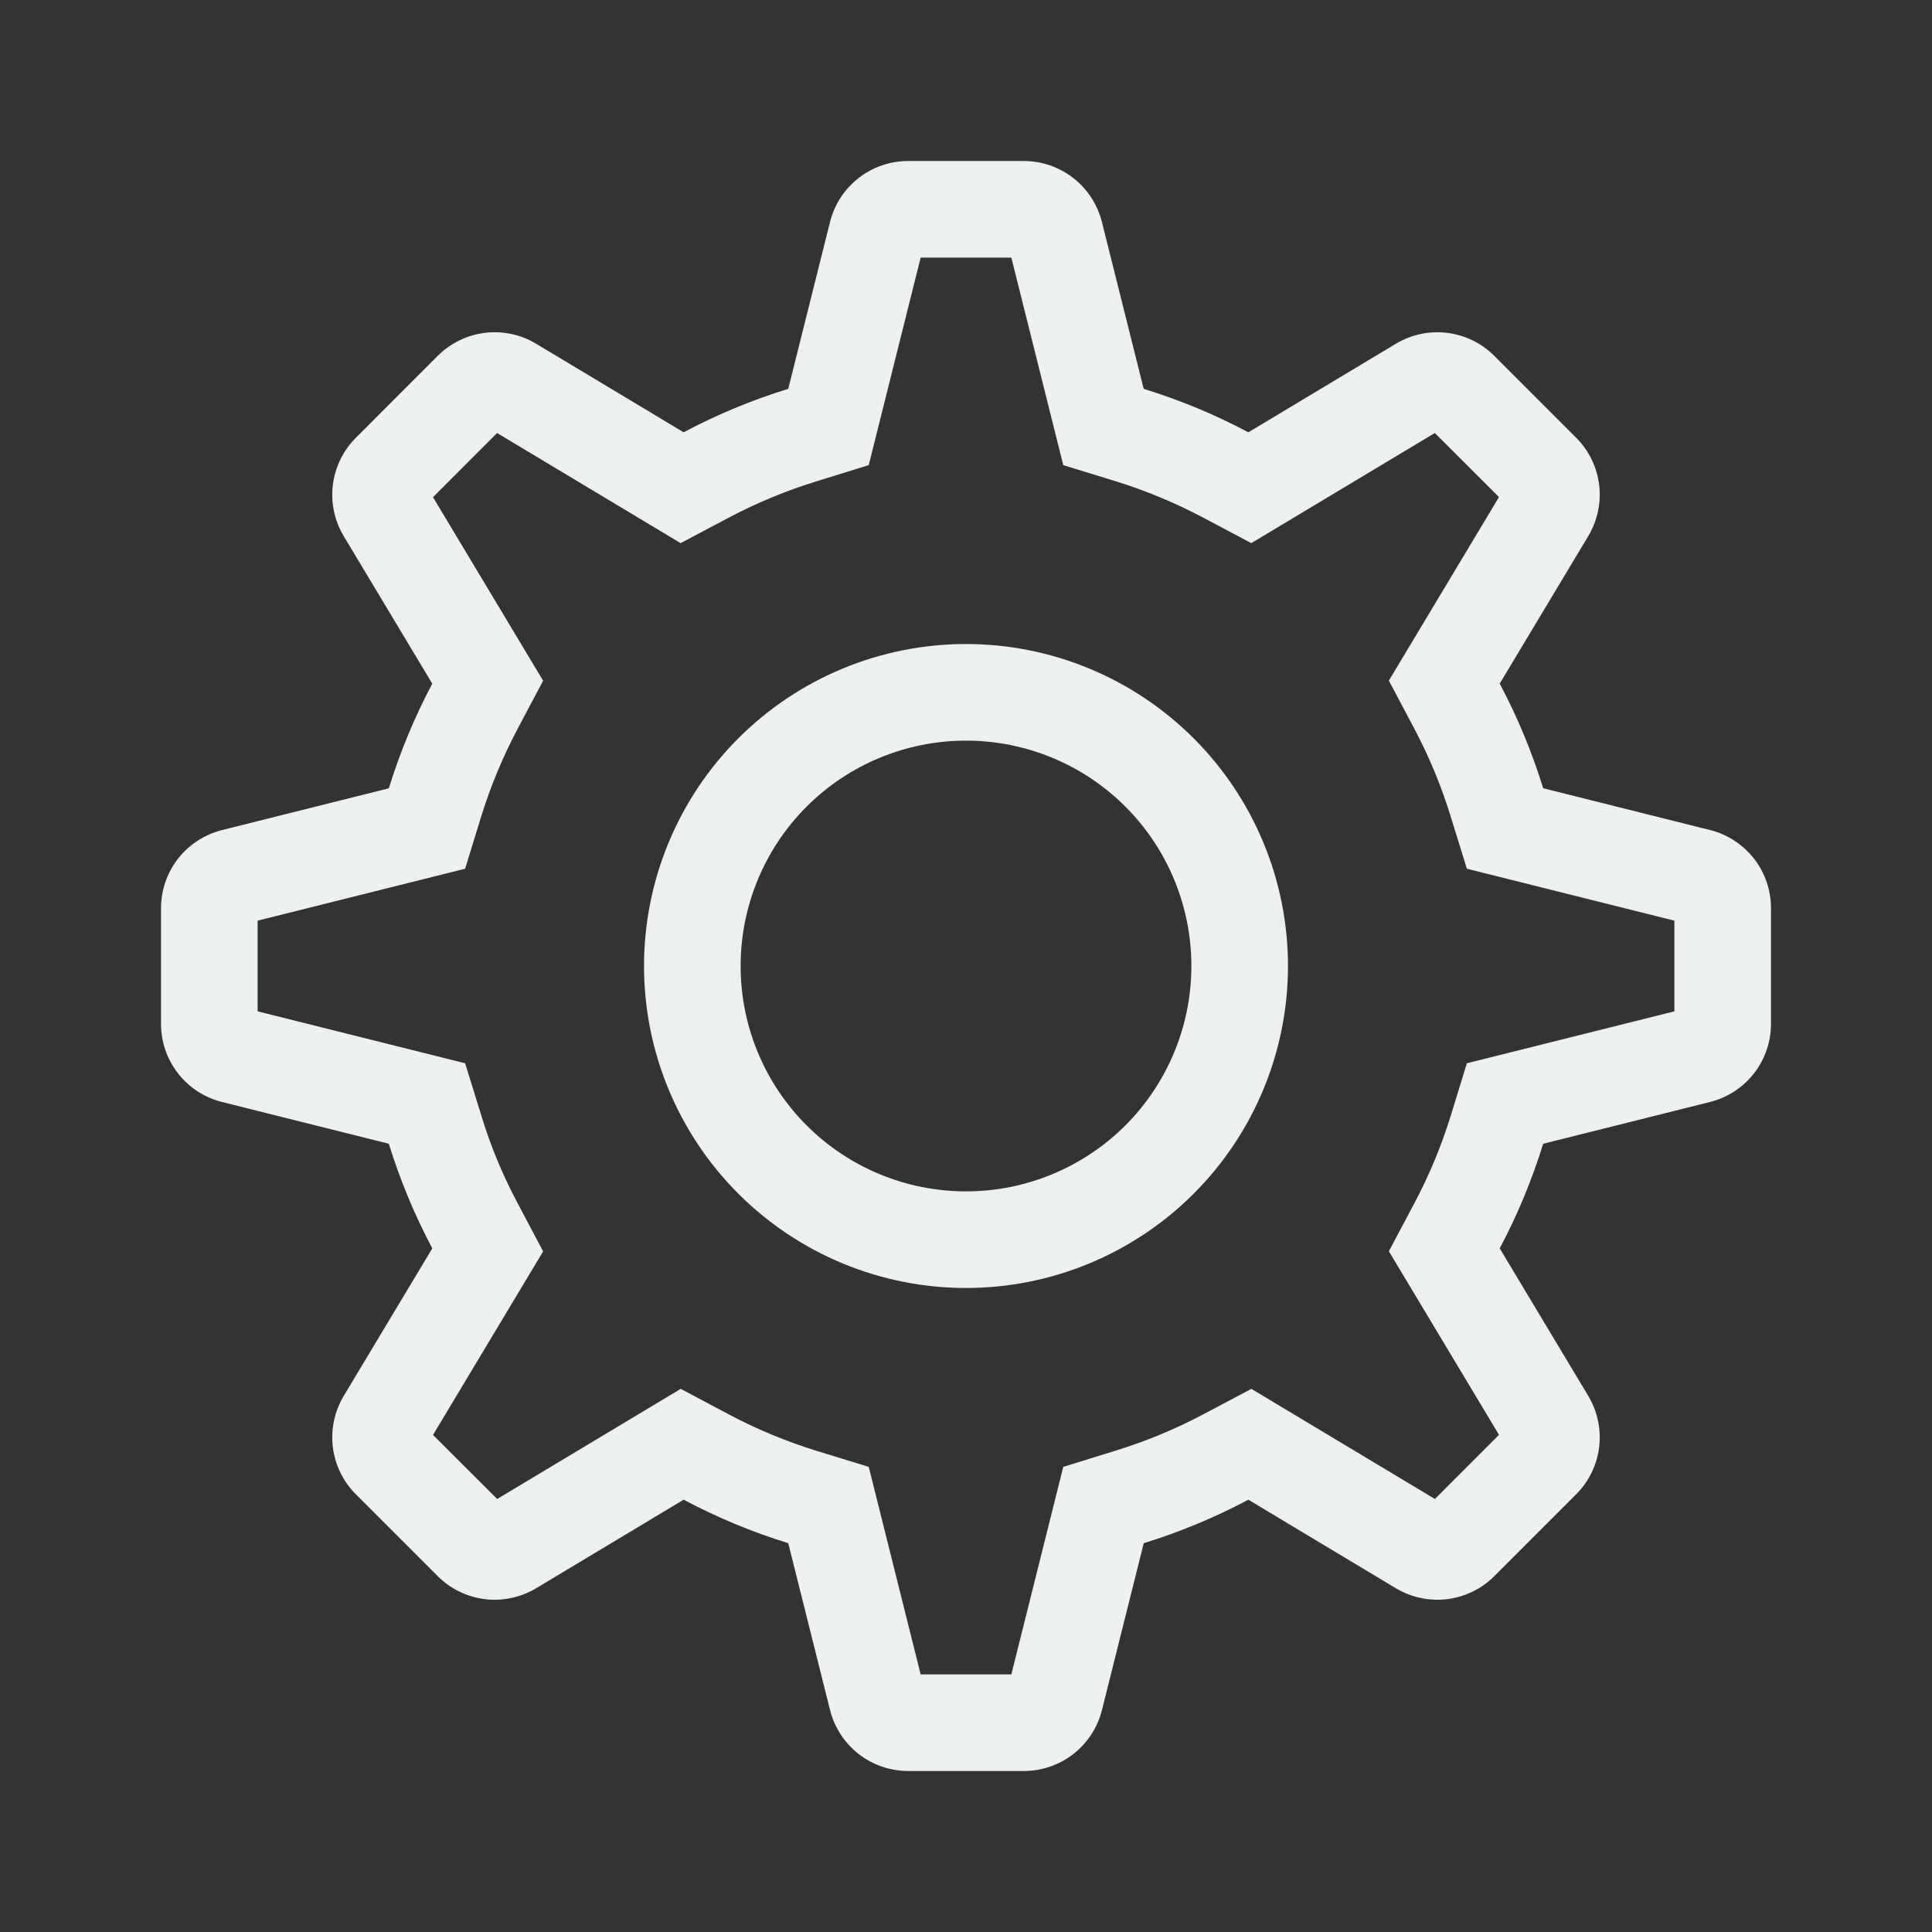 <svg width="32" height="32" viewBox="0 0 32 32" fill="none" xmlns="http://www.w3.org/2000/svg">
<rect x="0" y="0" width="32" height="32" fill="#333333" stroke="none"/>
<path fill-rule="evenodd" clip-rule="evenodd" d="M16.751 4.267H15.249L14.389 7.704L13.527 7.971C13.024 8.126 12.537 8.327 12.072 8.573L11.273 8.996L8.233 7.172L7.172 8.235L8.996 11.275L8.573 12.072C8.327 12.537 8.125 13.024 7.969 13.527L7.704 14.389L4.267 15.249V16.751L7.704 17.611L7.971 18.473C8.124 18.978 8.325 19.463 8.573 19.928L8.996 20.727L7.172 23.767L8.235 24.828L11.275 23.004L12.072 23.427C12.537 23.674 13.022 23.875 13.527 24.031L14.389 24.296L15.249 27.733H16.751L17.611 24.296L18.473 24.029C18.976 23.874 19.463 23.673 19.928 23.427L20.727 23.004L23.767 24.828L24.828 23.765L23.004 20.725L23.427 19.928C23.674 19.463 23.875 18.978 24.031 18.473L24.296 17.611L27.733 16.751V15.249L24.296 14.389L24.029 13.527C23.875 13.024 23.673 12.537 23.427 12.072L23.004 11.273L24.828 8.233L23.765 7.172L20.725 8.996L19.928 8.573C19.463 8.327 18.976 8.125 18.473 7.969L17.611 7.704L16.751 4.267ZM20.677 7.16L23.121 5.693C23.376 5.54 23.675 5.477 23.97 5.513C24.265 5.55 24.539 5.683 24.749 5.893L26.107 7.251C26.317 7.461 26.45 7.735 26.487 8.03C26.523 8.325 26.459 8.624 26.307 8.879L24.84 11.323C25.133 11.874 25.373 12.451 25.56 13.056L28.324 13.748C28.612 13.82 28.868 13.987 29.051 14.221C29.234 14.455 29.333 14.744 29.333 15.041V16.959C29.333 17.256 29.234 17.545 29.051 17.779C28.868 18.013 28.612 18.18 28.324 18.252L25.56 18.944C25.373 19.548 25.133 20.126 24.84 20.677L26.307 23.121C26.459 23.376 26.523 23.675 26.487 23.97C26.45 24.265 26.317 24.539 26.107 24.749L24.749 26.107C24.539 26.317 24.265 26.45 23.97 26.487C23.675 26.523 23.376 26.459 23.121 26.307L20.677 24.84C20.126 25.133 19.549 25.373 18.944 25.56L18.252 28.324C18.18 28.612 18.013 28.868 17.779 29.051C17.545 29.234 17.256 29.333 16.959 29.333H15.041C14.744 29.333 14.455 29.234 14.221 29.051C13.987 28.868 13.82 28.612 13.748 28.324L13.056 25.56C12.457 25.375 11.877 25.134 11.323 24.84L8.879 26.307C8.624 26.459 8.325 26.523 8.03 26.487C7.735 26.45 7.461 26.317 7.251 26.107L5.893 24.749C5.683 24.539 5.55 24.265 5.513 23.97C5.477 23.675 5.54 23.376 5.693 23.121L7.16 20.677C6.866 20.123 6.625 19.543 6.44 18.944L3.676 18.252C3.388 18.18 3.132 18.014 2.949 17.779C2.766 17.545 2.667 17.257 2.667 16.96V15.043C2.667 14.745 2.766 14.457 2.949 14.222C3.132 13.988 3.388 13.822 3.676 13.749L6.44 13.057C6.627 12.453 6.867 11.875 7.16 11.324L5.693 8.88C5.54 8.625 5.477 8.327 5.513 8.032C5.55 7.737 5.683 7.462 5.893 7.252L7.251 5.893C7.461 5.683 7.735 5.55 8.03 5.513C8.325 5.477 8.624 5.54 8.879 5.693L11.323 7.16C11.874 6.867 12.452 6.627 13.056 6.44L13.748 3.676C13.82 3.388 13.986 3.132 14.221 2.949C14.455 2.766 14.743 2.667 15.04 2.667H16.957C17.255 2.667 17.543 2.766 17.778 2.949C18.012 3.132 18.178 3.388 18.251 3.676L18.943 6.44C19.547 6.627 20.125 6.867 20.676 7.16H20.677ZM16 19.733C16.99 19.733 17.94 19.34 18.64 18.64C19.34 17.94 19.733 16.99 19.733 16C19.733 15.01 19.34 14.06 18.64 13.36C17.94 12.66 16.99 12.267 16 12.267C15.01 12.267 14.06 12.66 13.36 13.36C12.66 14.06 12.267 15.01 12.267 16C12.267 16.99 12.66 17.94 13.36 18.64C14.06 19.34 15.01 19.733 16 19.733ZM16 21.333C14.585 21.333 13.229 20.771 12.229 19.771C11.229 18.771 10.667 17.414 10.667 16C10.667 14.585 11.229 13.229 12.229 12.229C13.229 11.229 14.585 10.667 16 10.667C17.415 10.667 18.771 11.229 19.771 12.229C20.771 13.229 21.333 14.585 21.333 16C21.333 17.414 20.771 18.771 19.771 19.771C18.771 20.771 17.415 21.333 16 21.333Z" fill="#ECF0F1"/>
</svg>
